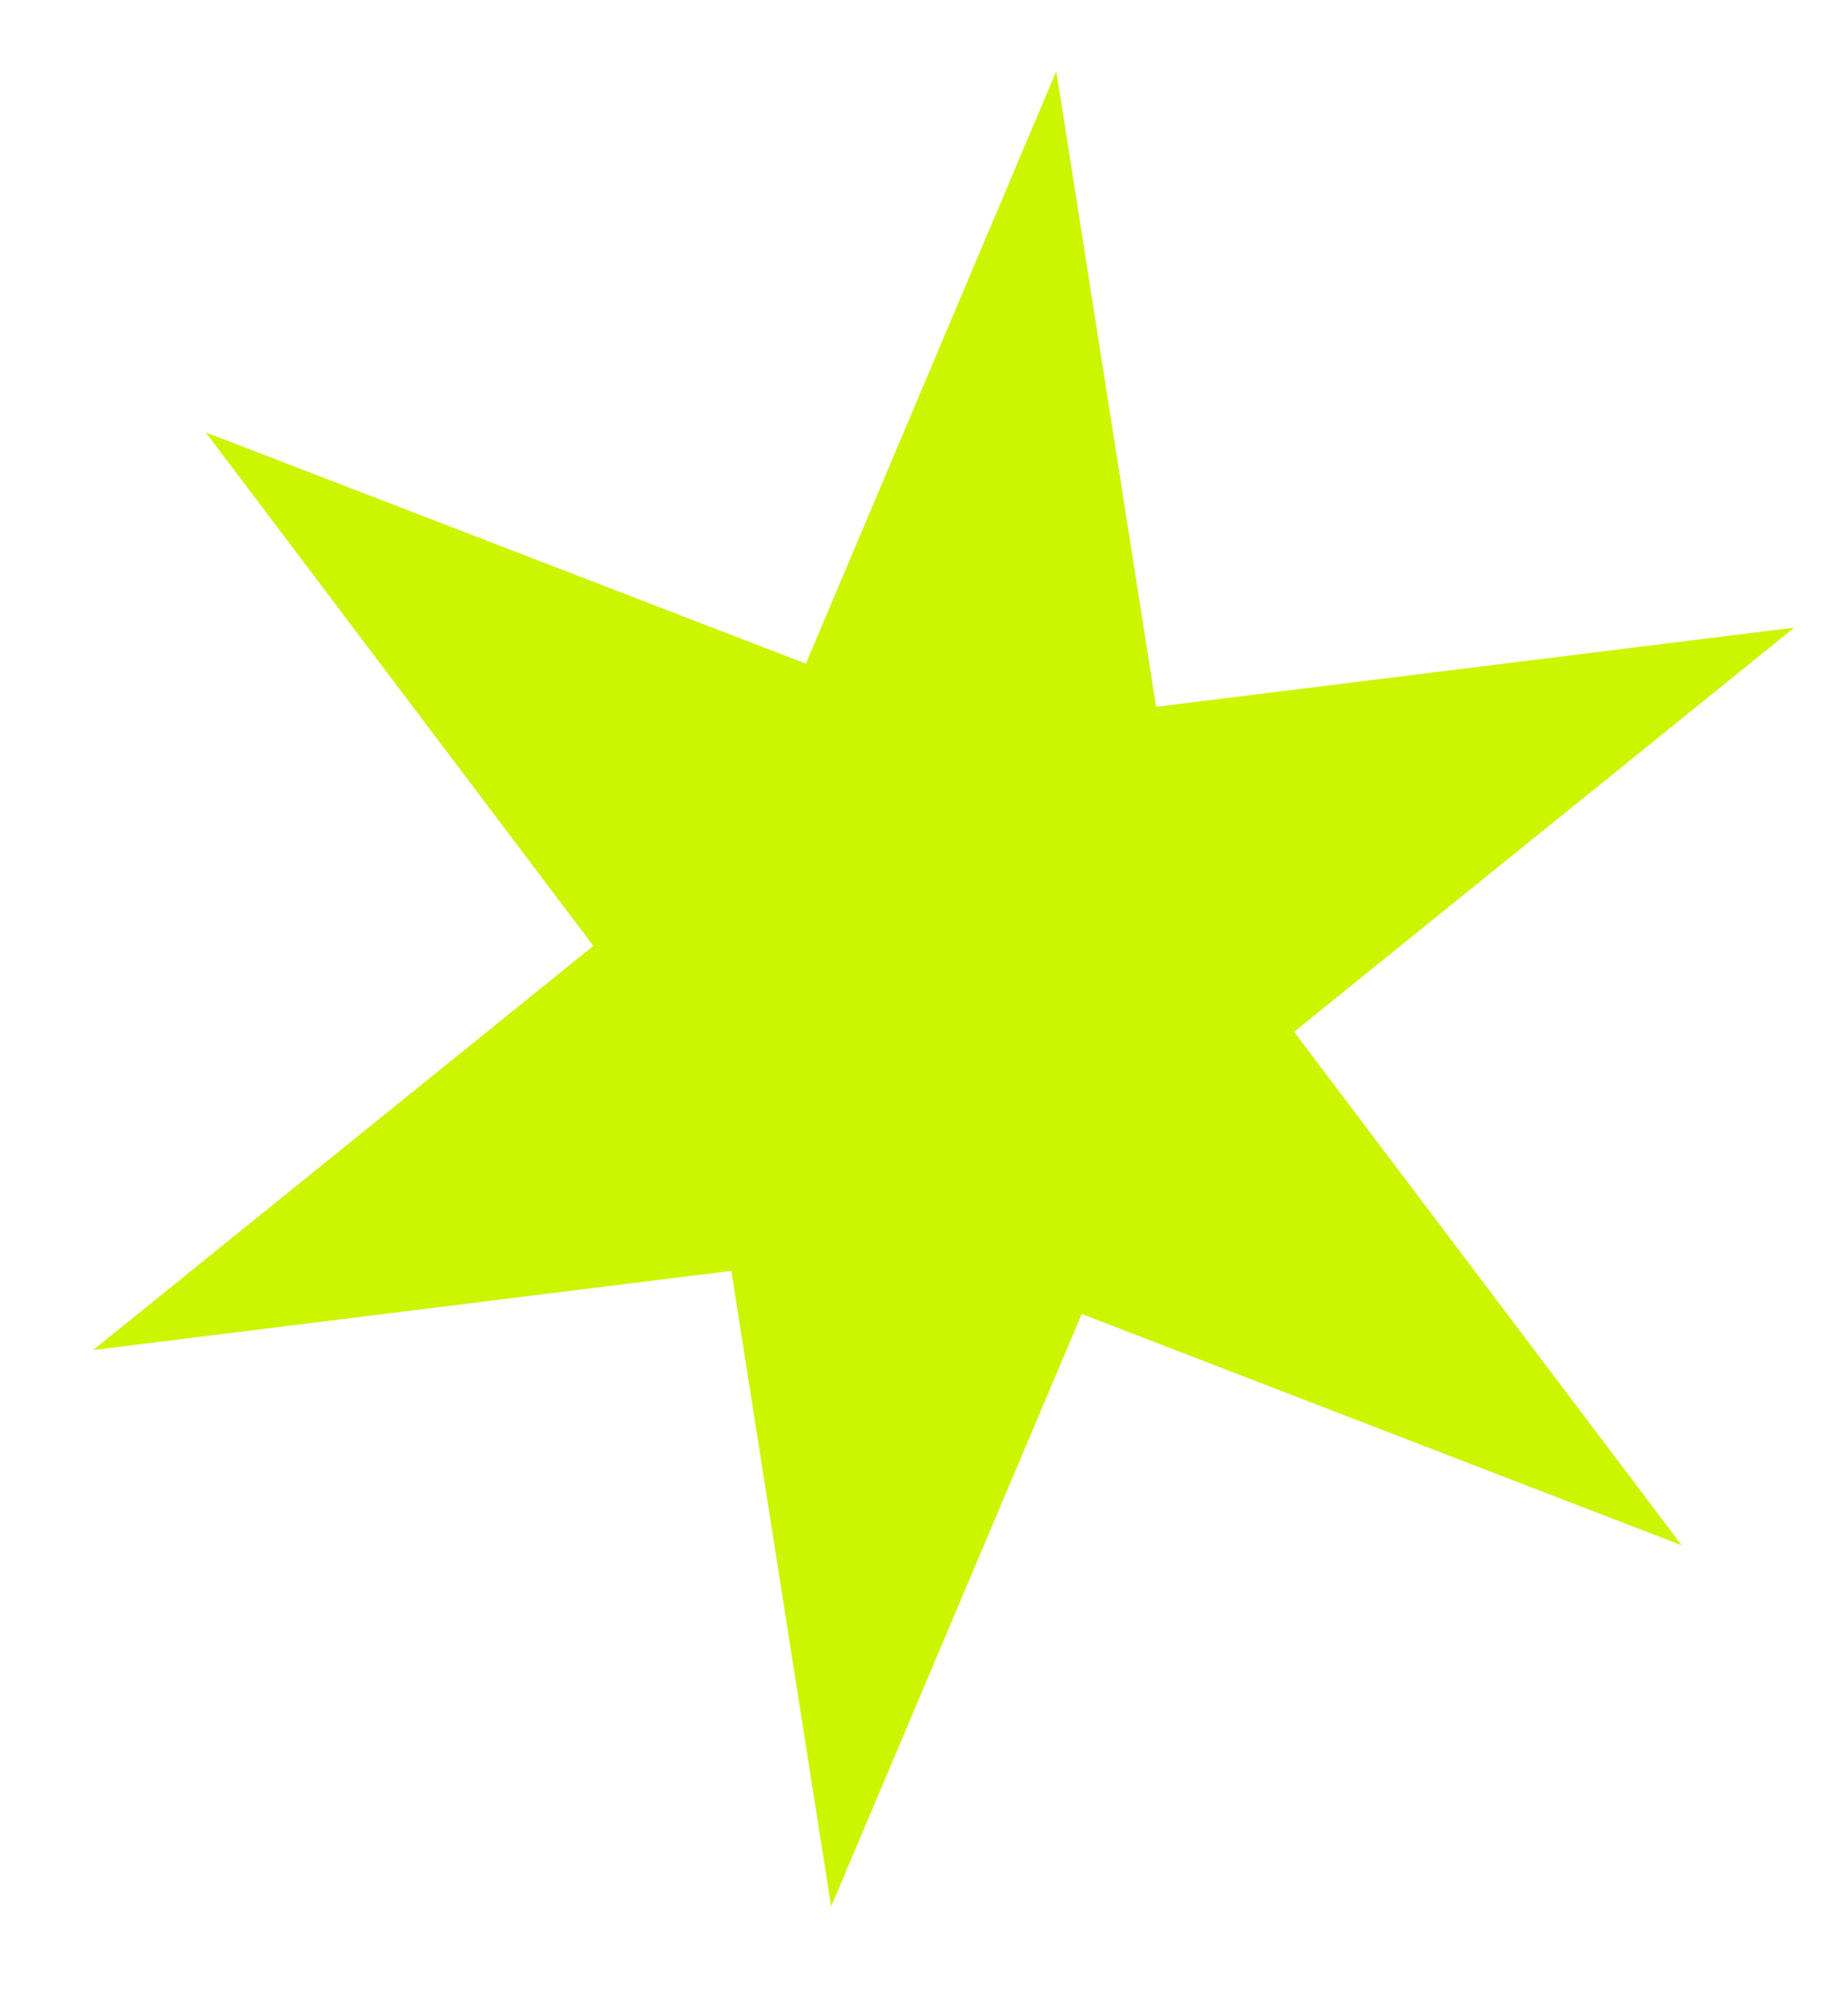 <svg width="12" height="13" viewBox="0 0 12 13" fill="none" xmlns="http://www.w3.org/2000/svg">
<path d="M6.859 0.462L7.507 4.587L11.651 4.073L8.403 6.696L10.92 10.028L7.024 8.527L5.397 12.372L4.749 8.247L0.605 8.761L3.853 6.138L1.336 2.806L5.233 4.307L6.859 0.462Z" fill="#CCF500"/>
</svg>
